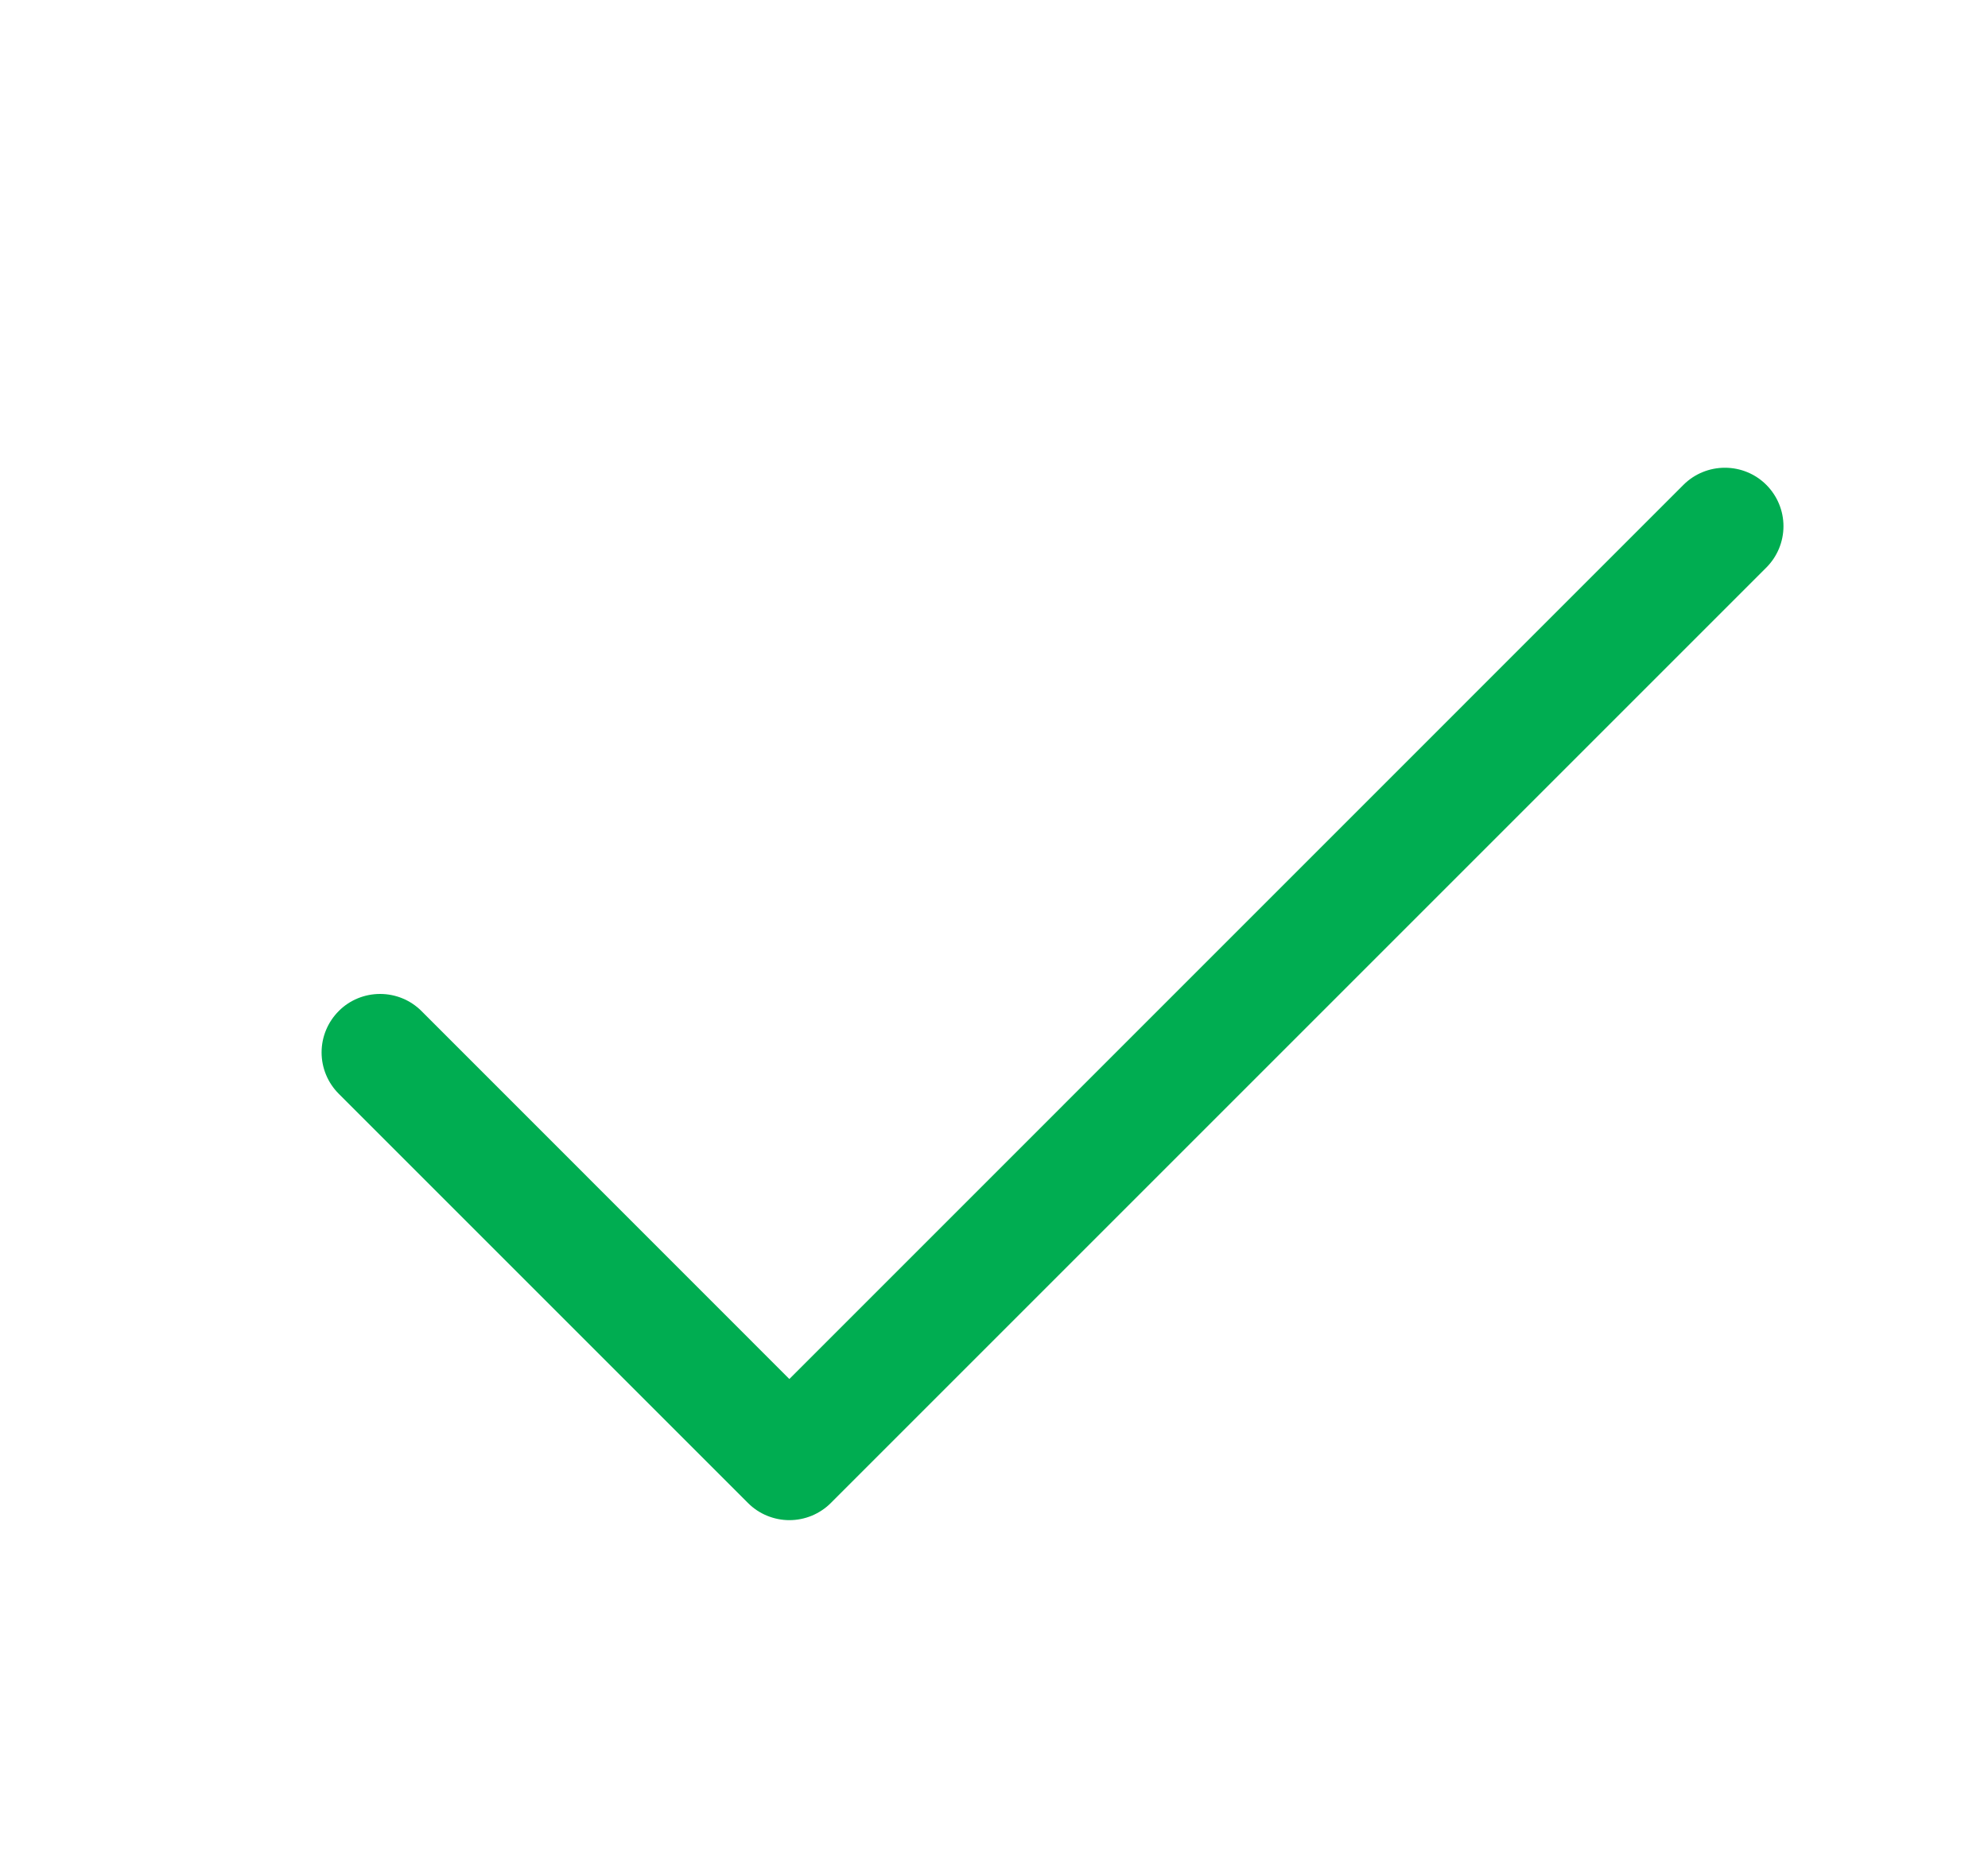 <svg xmlns="http://www.w3.org/2000/svg" width="17" height="16" viewBox="0 0 17 16" fill="none">
  <path d="M15.104 4.854L7.104 12.854C7.058 12.9 7.002 12.937 6.942 12.962C6.881 12.987 6.816 13 6.75 13C6.685 13 6.62 12.987 6.559 12.962C6.498 12.937 6.443 12.9 6.397 12.854L2.897 9.354C2.803 9.26 2.75 9.133 2.75 9C2.75 8.867 2.803 8.74 2.897 8.646C2.99 8.552 3.118 8.5 3.25 8.5C3.383 8.5 3.51 8.552 3.604 8.646L6.75 11.793L14.396 4.146C14.49 4.052 14.618 4 14.75 4C14.883 4 15.01 4.052 15.104 4.146C15.198 4.24 15.251 4.367 15.251 4.5C15.251 4.633 15.198 4.76 15.104 4.854Z" fill="#00AD51"/>
</svg>